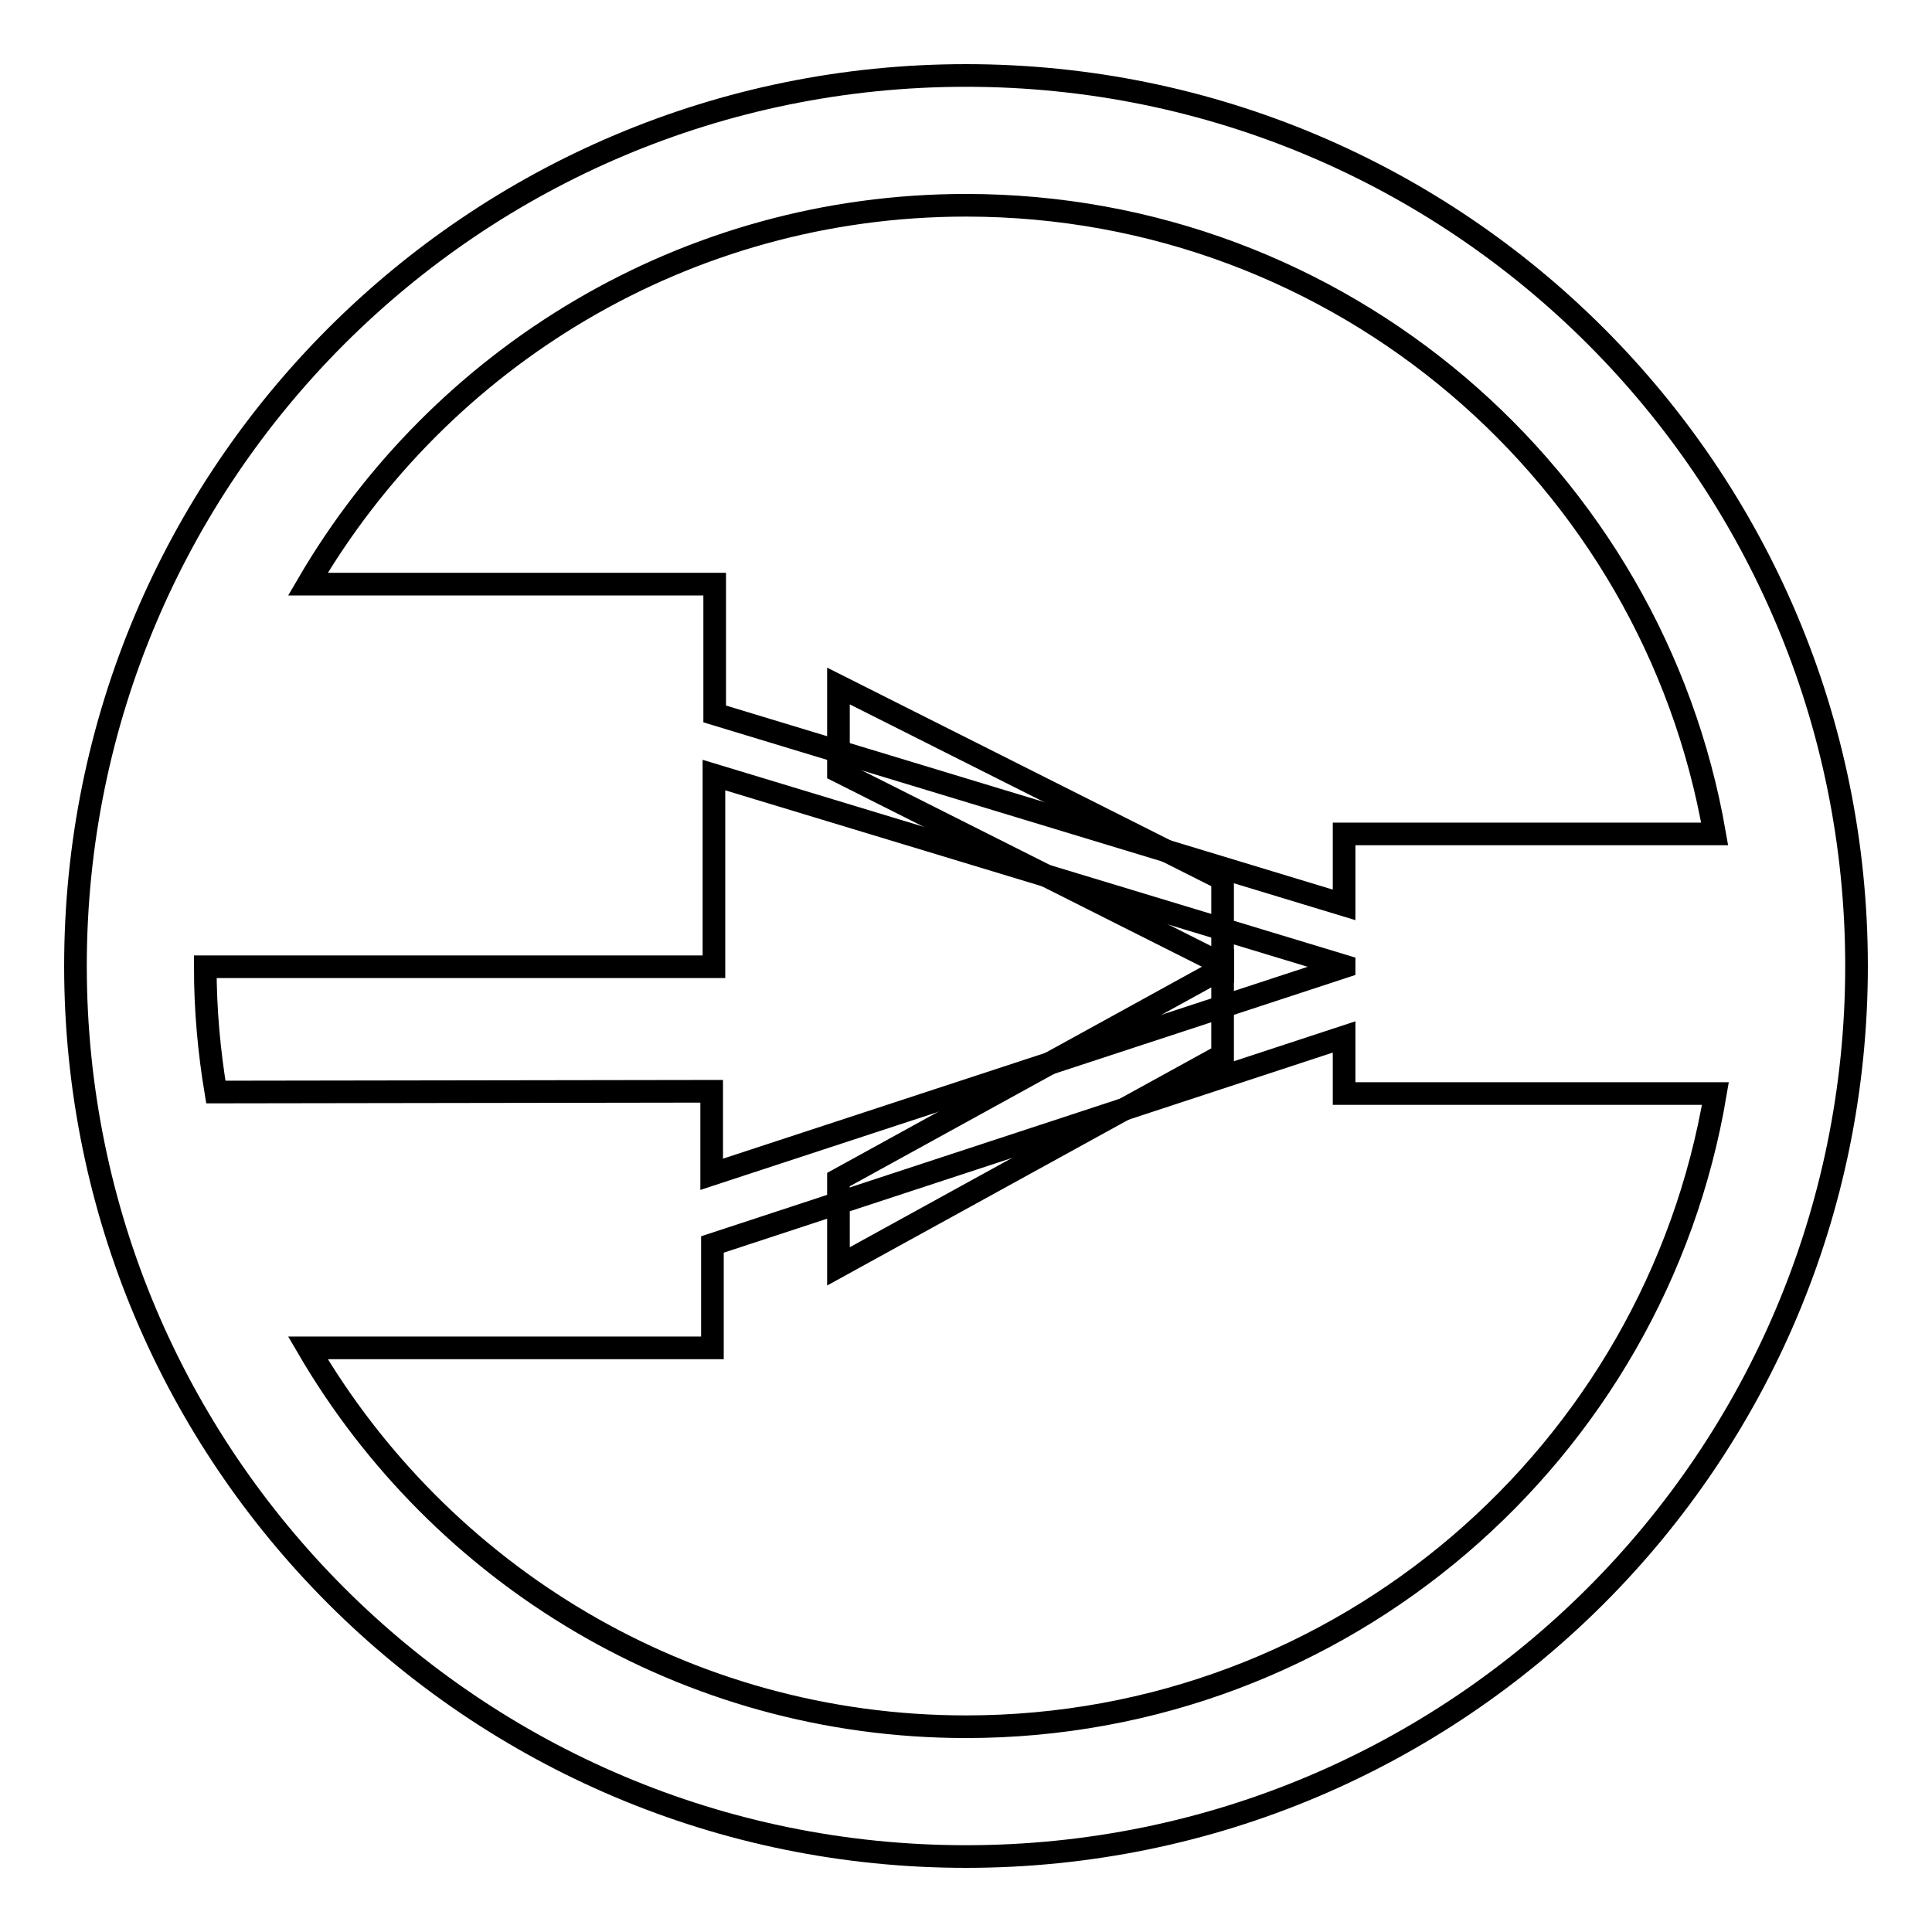 <?xml version="1.0" encoding="utf-8"?>
<!-- Svg Vector Icons : http://www.onlinewebfonts.com/icon -->
<!DOCTYPE svg PUBLIC "-//W3C//DTD SVG 1.1//EN" "http://www.w3.org/Graphics/SVG/1.1/DTD/svg11.dtd">
<svg version="1.1" xmlns="http://www.w3.org/2000/svg" xmlns:xlink="http://www.w3.org/1999/xlink" x="0px" y="0px" viewBox="0 0 256 256" enable-background="new 0 0 256 256" xml:space="preserve">
<g><g><path stroke-width="3" fill-opacity="0" stroke="#000000"  d="M162,127.8l-50.9-25.6V90.9l50.9,25.6V127.8z"/><path stroke-width="3" fill-opacity="0" stroke="#000000"  d="M162,139.8l-50.9,28v-11.5l50.9-28V139.8z"/><path stroke-width="3" fill-opacity="0" stroke="#000000"  d="M128,10C62.8,10,10,62.8,10,128c0,65.2,52.8,118,118,118c65.2,0,118-52.8,118-118C246,62.8,193.2,10,128,10z M128,27.2c49.7,0,91,36,99.2,83.3h-49.1v9.4L94.7,94.6V77.4H40.8C58.3,47.4,90.8,27.2,128,27.2z M28.6,144.7c-0.9-5.4-1.4-10.9-1.4-16.6h67.4v-25.4l83.5,25.3v0.1l-83.8,27.5v-11L28.6,144.7L28.6,144.7z M128,228.8c-37.2,0-69.7-20.2-87.2-50.2h53.6v-13.7l83.7-27.5v7.5h49.2C219.3,192.5,177.9,228.8,128,228.8z"/></g></g>
</svg>